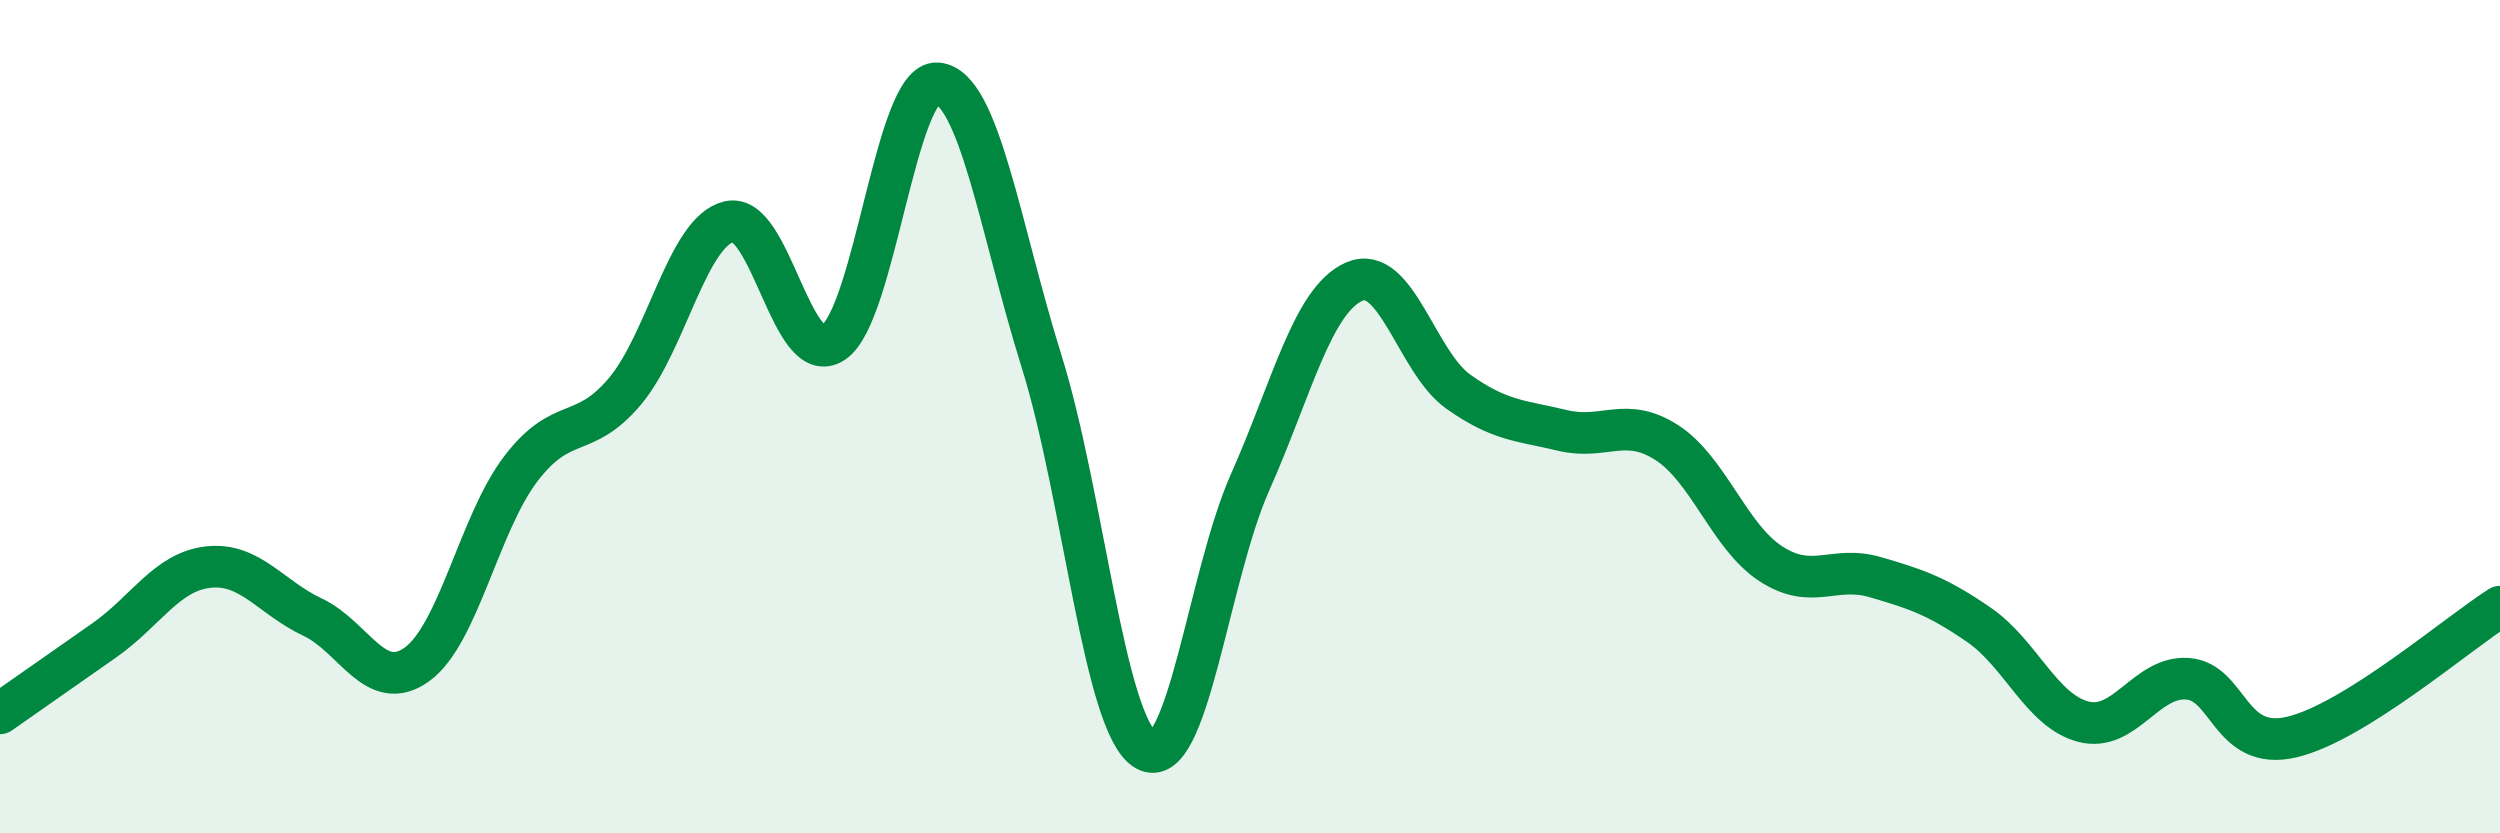 
    <svg width="60" height="20" viewBox="0 0 60 20" xmlns="http://www.w3.org/2000/svg">
      <path
        d="M 0,17.12 C 0.5,16.77 1.5,16.07 2.5,15.37 C 3.5,14.67 4,13.72 5,13.61 C 6,13.5 6.5,14.34 7.5,14.81 C 8.5,15.28 9,16.66 10,15.95 C 11,15.24 11.5,12.56 12.5,11.25 C 13.5,9.94 14,10.58 15,9.39 C 16,8.2 16.5,5.55 17.5,5.32 C 18.5,5.09 19,8.88 20,8.22 C 21,7.56 21.5,1.91 22.5,2 C 23.5,2.09 24,5.48 25,8.68 C 26,11.88 26.5,17.42 27.5,18 C 28.5,18.58 29,13.83 30,11.58 C 31,9.33 31.5,7.2 32.5,6.76 C 33.5,6.32 34,8.69 35,9.4 C 36,10.11 36.5,10.09 37.5,10.33 C 38.5,10.57 39,9.98 40,10.62 C 41,11.26 41.5,12.88 42.5,13.53 C 43.5,14.18 44,13.56 45,13.85 C 46,14.14 46.5,14.31 47.5,15 C 48.5,15.69 49,17.06 50,17.32 C 51,17.58 51.5,16.22 52.5,16.29 C 53.5,16.36 53.5,18.04 55,17.69 C 56.5,17.34 59,15.19 60,14.56L60 20L0 20Z"
        fill="#008740"
        opacity="0.1"
        stroke-linecap="round"
        stroke-linejoin="round"
      />
      <path
        d="M 0,17.12 C 0.5,16.77 1.5,16.07 2.5,15.37 C 3.5,14.67 4,13.72 5,13.61 C 6,13.5 6.5,14.34 7.5,14.81 C 8.5,15.28 9,16.66 10,15.95 C 11,15.24 11.5,12.56 12.5,11.25 C 13.5,9.94 14,10.58 15,9.39 C 16,8.2 16.5,5.55 17.5,5.32 C 18.5,5.09 19,8.88 20,8.22 C 21,7.56 21.5,1.91 22.5,2 C 23.5,2.09 24,5.48 25,8.68 C 26,11.88 26.5,17.42 27.5,18 C 28.5,18.58 29,13.83 30,11.58 C 31,9.33 31.5,7.2 32.5,6.76 C 33.5,6.32 34,8.69 35,9.4 C 36,10.11 36.5,10.09 37.5,10.33 C 38.5,10.57 39,9.98 40,10.62 C 41,11.26 41.5,12.88 42.5,13.53 C 43.5,14.18 44,13.56 45,13.85 C 46,14.14 46.5,14.31 47.5,15 C 48.5,15.69 49,17.06 50,17.32 C 51,17.58 51.5,16.22 52.5,16.29 C 53.5,16.36 53.5,18.04 55,17.69 C 56.5,17.34 59,15.19 60,14.56"
        stroke="#008740"
        stroke-width="1"
        fill="none"
        stroke-linecap="round"
        stroke-linejoin="round"
      />
    </svg>
  